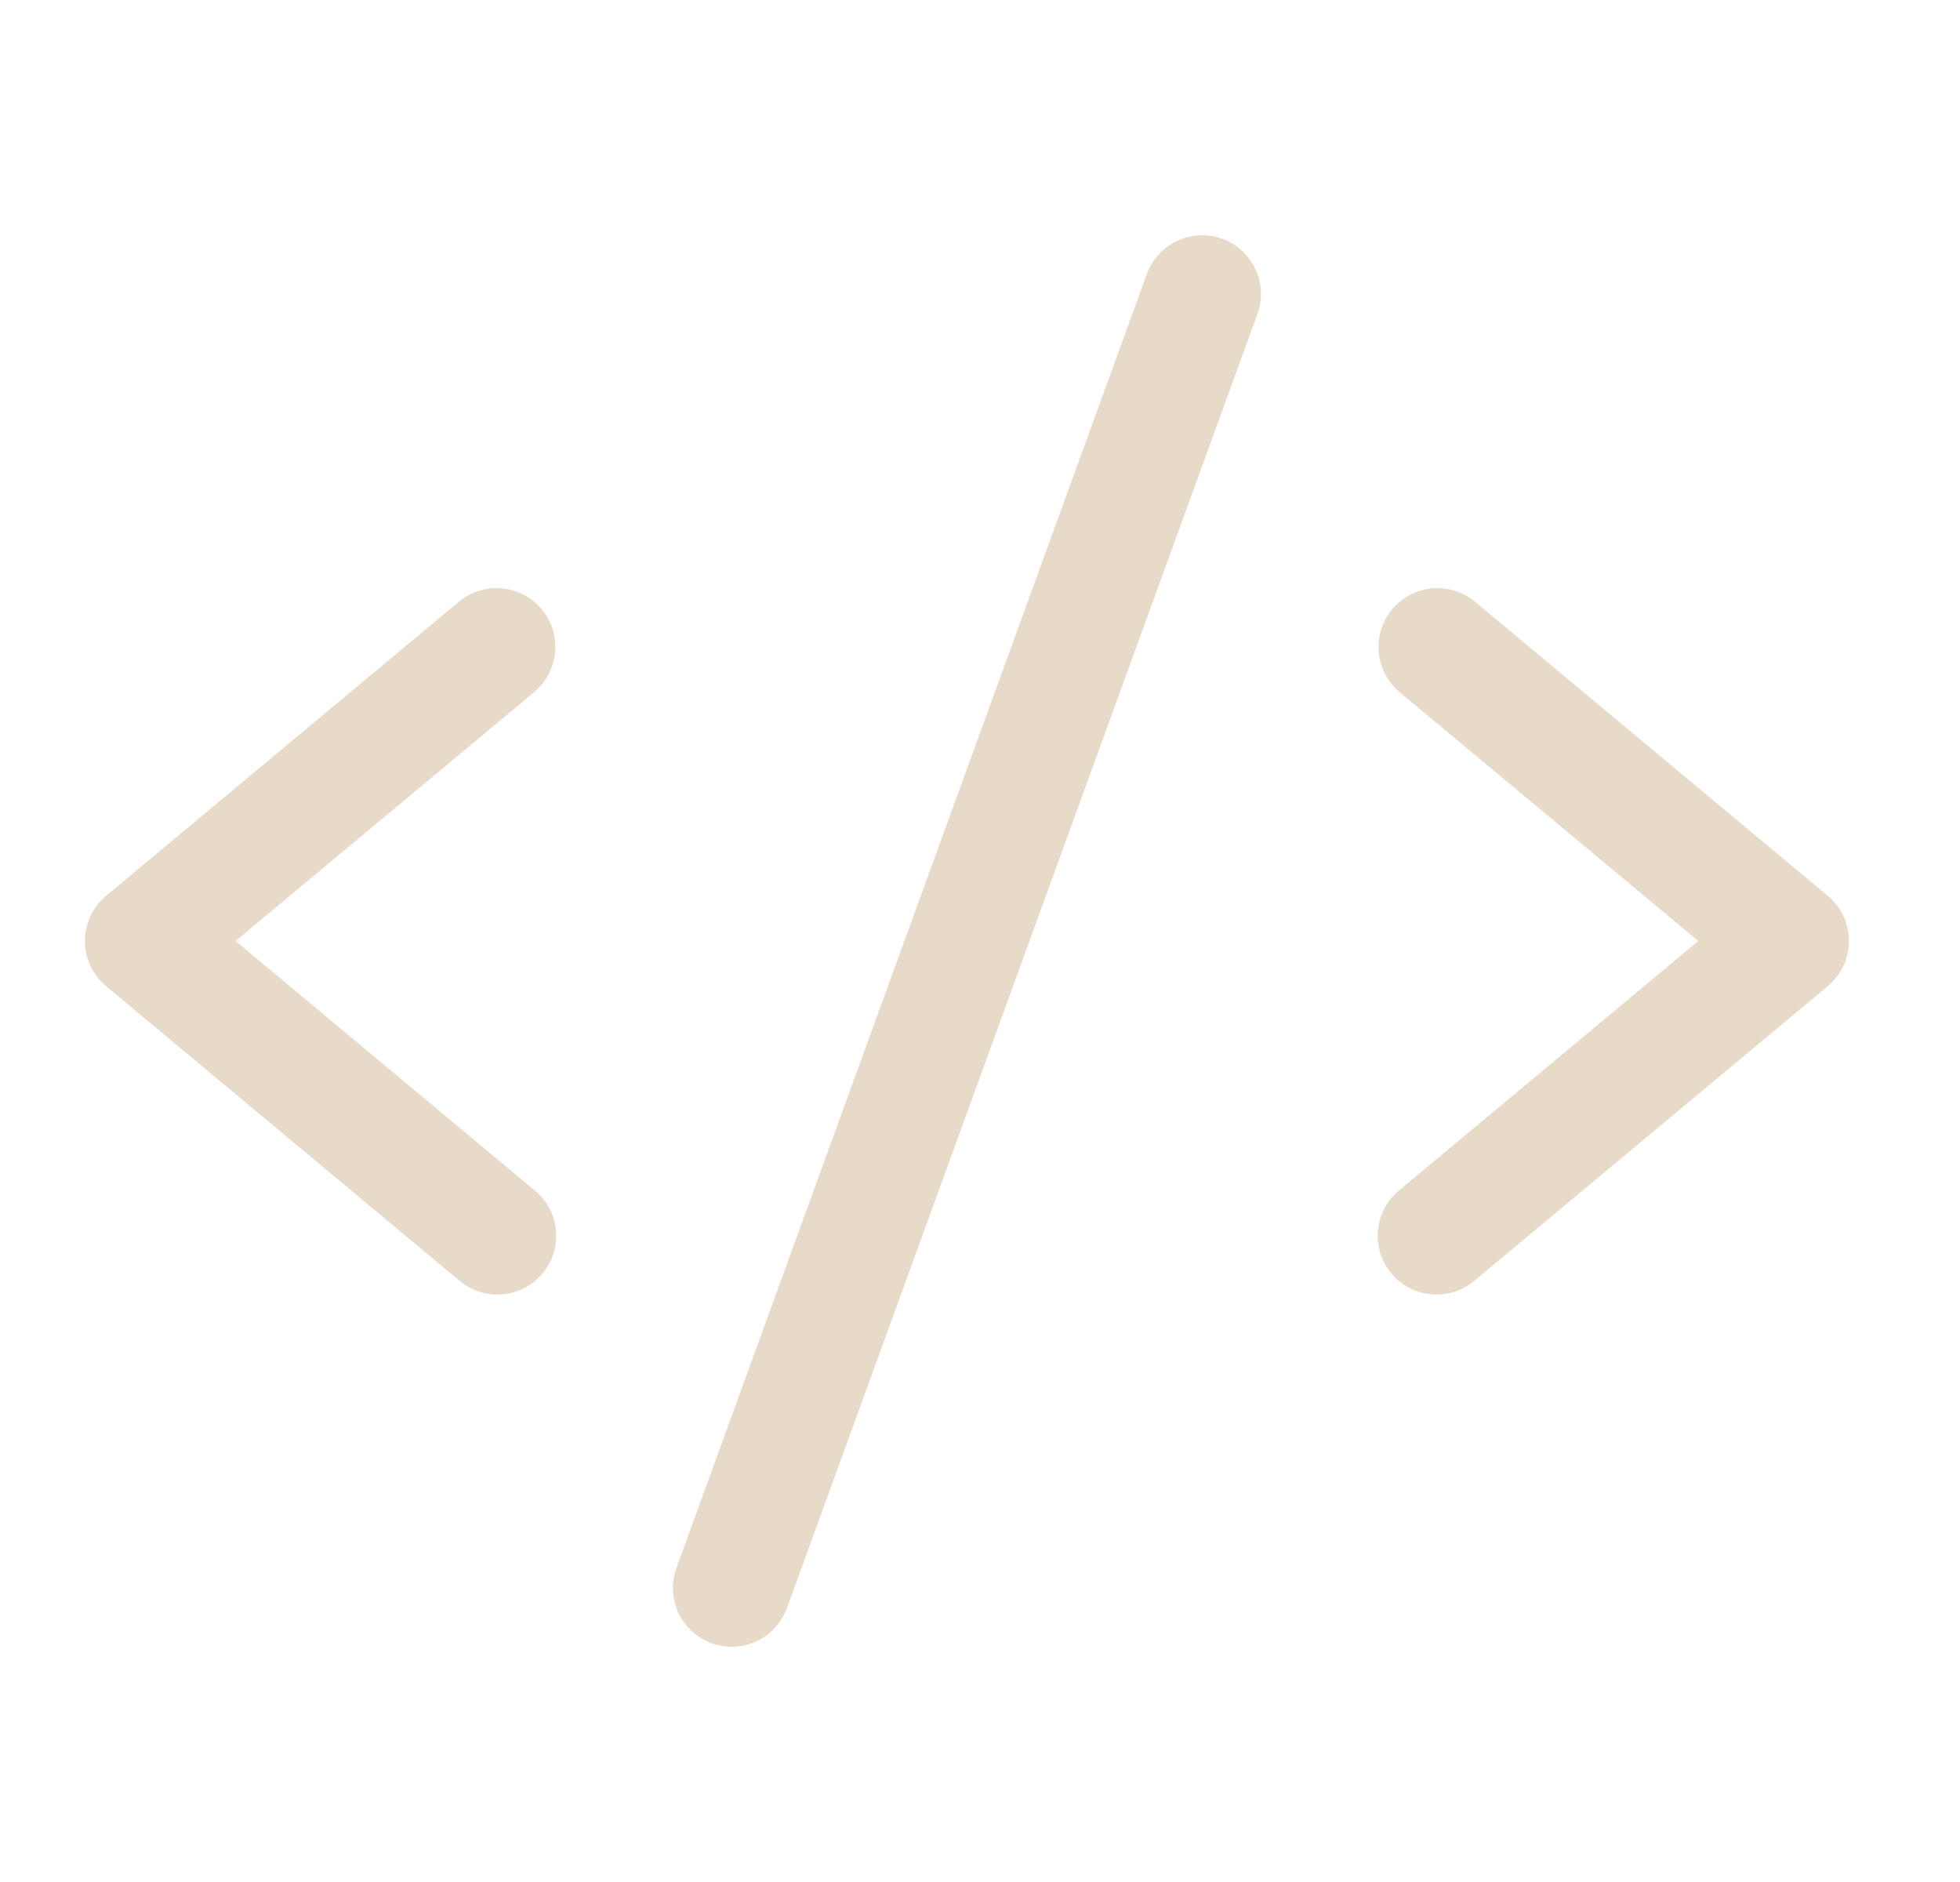 <svg width="25" height="24" viewBox="0 0 25 24" fill="none" xmlns="http://www.w3.org/2000/svg">
<path d="M6.813 8.827L3.005 12L6.813 15.174C6.891 15.236 6.956 15.313 7.004 15.401C7.051 15.488 7.081 15.585 7.091 15.684C7.101 15.783 7.091 15.883 7.062 15.979C7.033 16.074 6.985 16.162 6.921 16.239C6.857 16.316 6.779 16.379 6.69 16.425C6.602 16.471 6.505 16.498 6.405 16.506C6.306 16.515 6.206 16.503 6.111 16.472C6.016 16.441 5.929 16.391 5.853 16.326L1.353 12.576C1.269 12.505 1.201 12.417 1.154 12.318C1.108 12.218 1.084 12.11 1.084 12C1.084 11.89 1.108 11.781 1.154 11.681C1.201 11.582 1.269 11.494 1.353 11.424L5.853 7.673C6.006 7.546 6.204 7.485 6.402 7.503C6.6 7.521 6.783 7.617 6.91 7.77C7.037 7.923 7.099 8.12 7.08 8.318C7.062 8.516 6.966 8.699 6.813 8.827ZM23.313 11.424L18.813 7.673C18.738 7.61 18.65 7.563 18.556 7.534C18.462 7.504 18.363 7.494 18.265 7.503C18.167 7.512 18.072 7.54 17.984 7.586C17.897 7.632 17.82 7.694 17.757 7.77C17.63 7.923 17.568 8.12 17.586 8.318C17.604 8.516 17.701 8.699 17.853 8.827L21.662 12L17.853 15.174C17.776 15.236 17.711 15.313 17.663 15.401C17.616 15.488 17.586 15.585 17.576 15.684C17.566 15.783 17.576 15.883 17.605 15.979C17.634 16.074 17.682 16.162 17.746 16.239C17.81 16.316 17.888 16.379 17.977 16.425C18.065 16.471 18.162 16.498 18.262 16.506C18.361 16.515 18.461 16.503 18.556 16.472C18.65 16.441 18.738 16.391 18.813 16.326L23.313 12.576C23.398 12.505 23.466 12.417 23.512 12.318C23.559 12.218 23.583 12.11 23.583 12C23.583 11.89 23.559 11.781 23.512 11.681C23.466 11.582 23.398 11.494 23.313 11.424ZM15.589 3.045C15.497 3.011 15.399 2.996 15.3 3.001C15.202 3.005 15.105 3.029 15.016 3.071C14.927 3.112 14.847 3.171 14.78 3.244C14.713 3.316 14.662 3.401 14.628 3.494L8.628 19.994C8.595 20.087 8.579 20.185 8.584 20.284C8.588 20.382 8.612 20.479 8.653 20.568C8.695 20.657 8.754 20.738 8.827 20.804C8.9 20.871 8.985 20.922 9.077 20.956C9.16 20.985 9.246 21 9.333 21C9.487 21 9.638 20.953 9.764 20.864C9.89 20.776 9.986 20.651 10.038 20.506L16.038 4.006C16.072 3.913 16.087 3.815 16.083 3.717C16.078 3.618 16.055 3.522 16.013 3.432C15.971 3.343 15.912 3.263 15.84 3.197C15.767 3.13 15.682 3.079 15.589 3.045Z" fill="#E7DAC9"/>
</svg>
